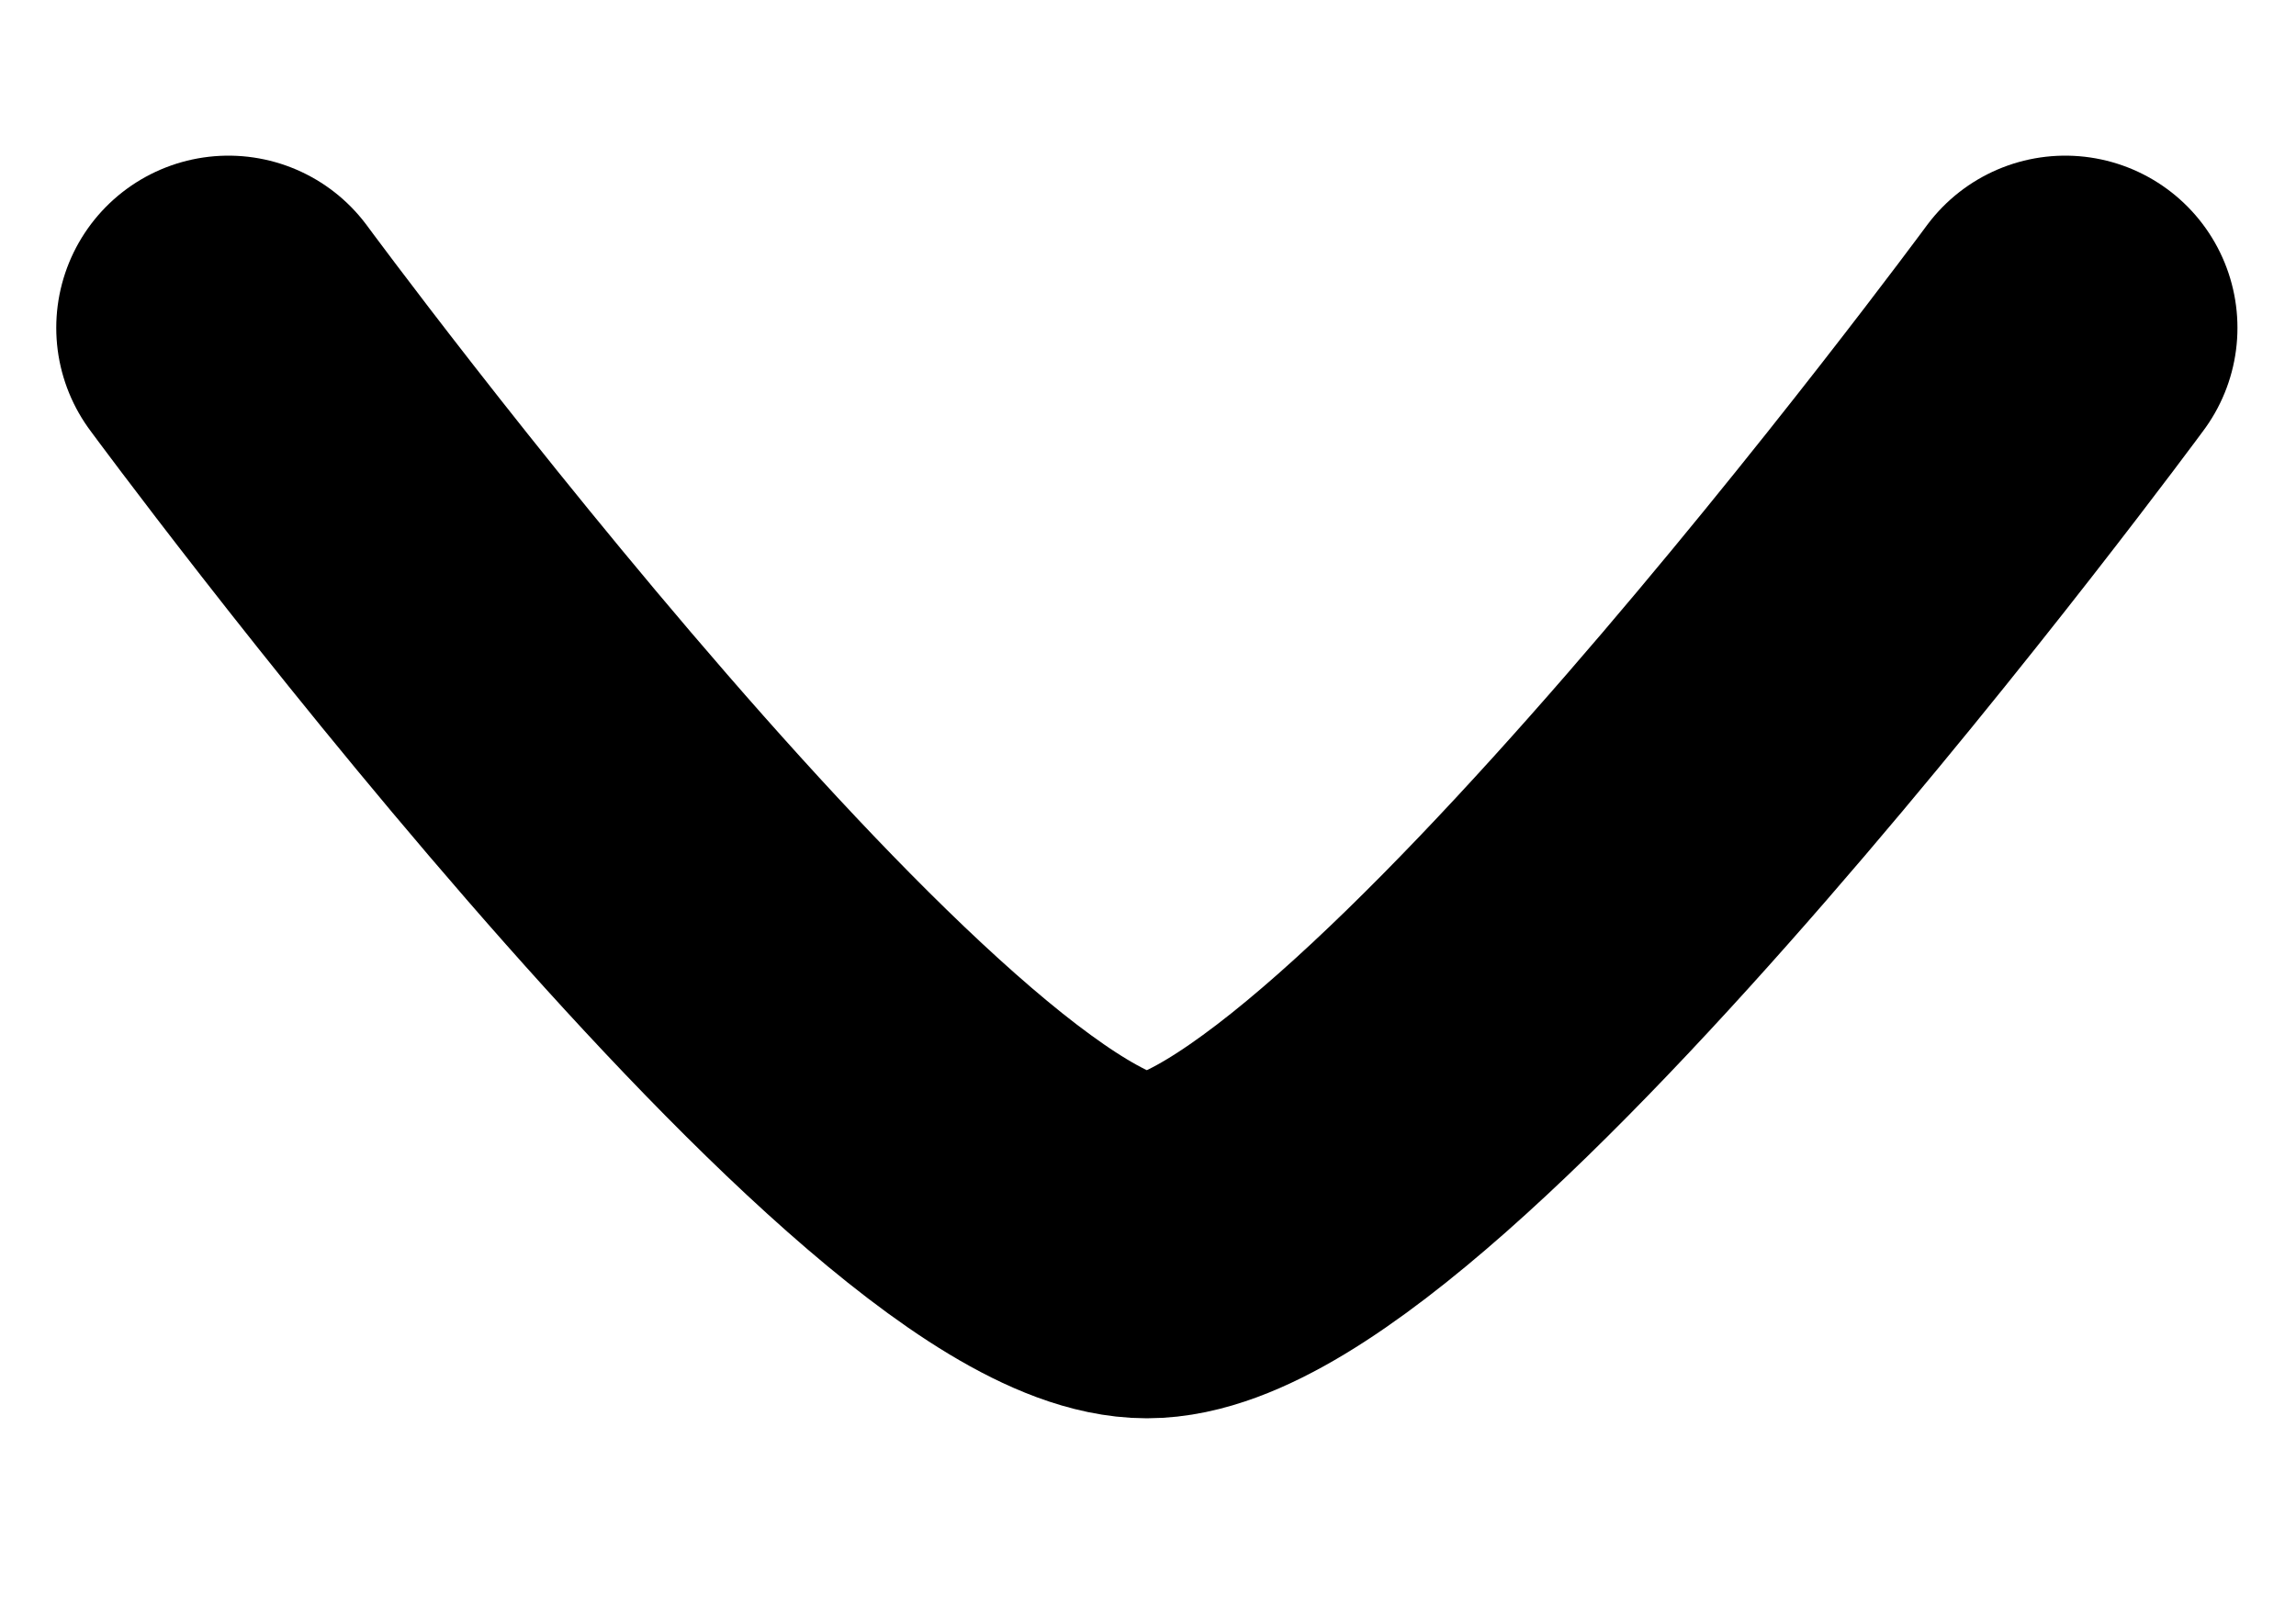 <svg width="10" height="7" viewBox="0 0 10 7" fill="none" xmlns="http://www.w3.org/2000/svg">
<path d="M8.995 1.428C8.995 1.428 6.049 5.428 4.995 5.428C3.941 5.428 0.995 1.428 0.995 1.428" stroke="black" stroke-width="1.5" stroke-linecap="round" stroke-linejoin="round"/>
</svg>

